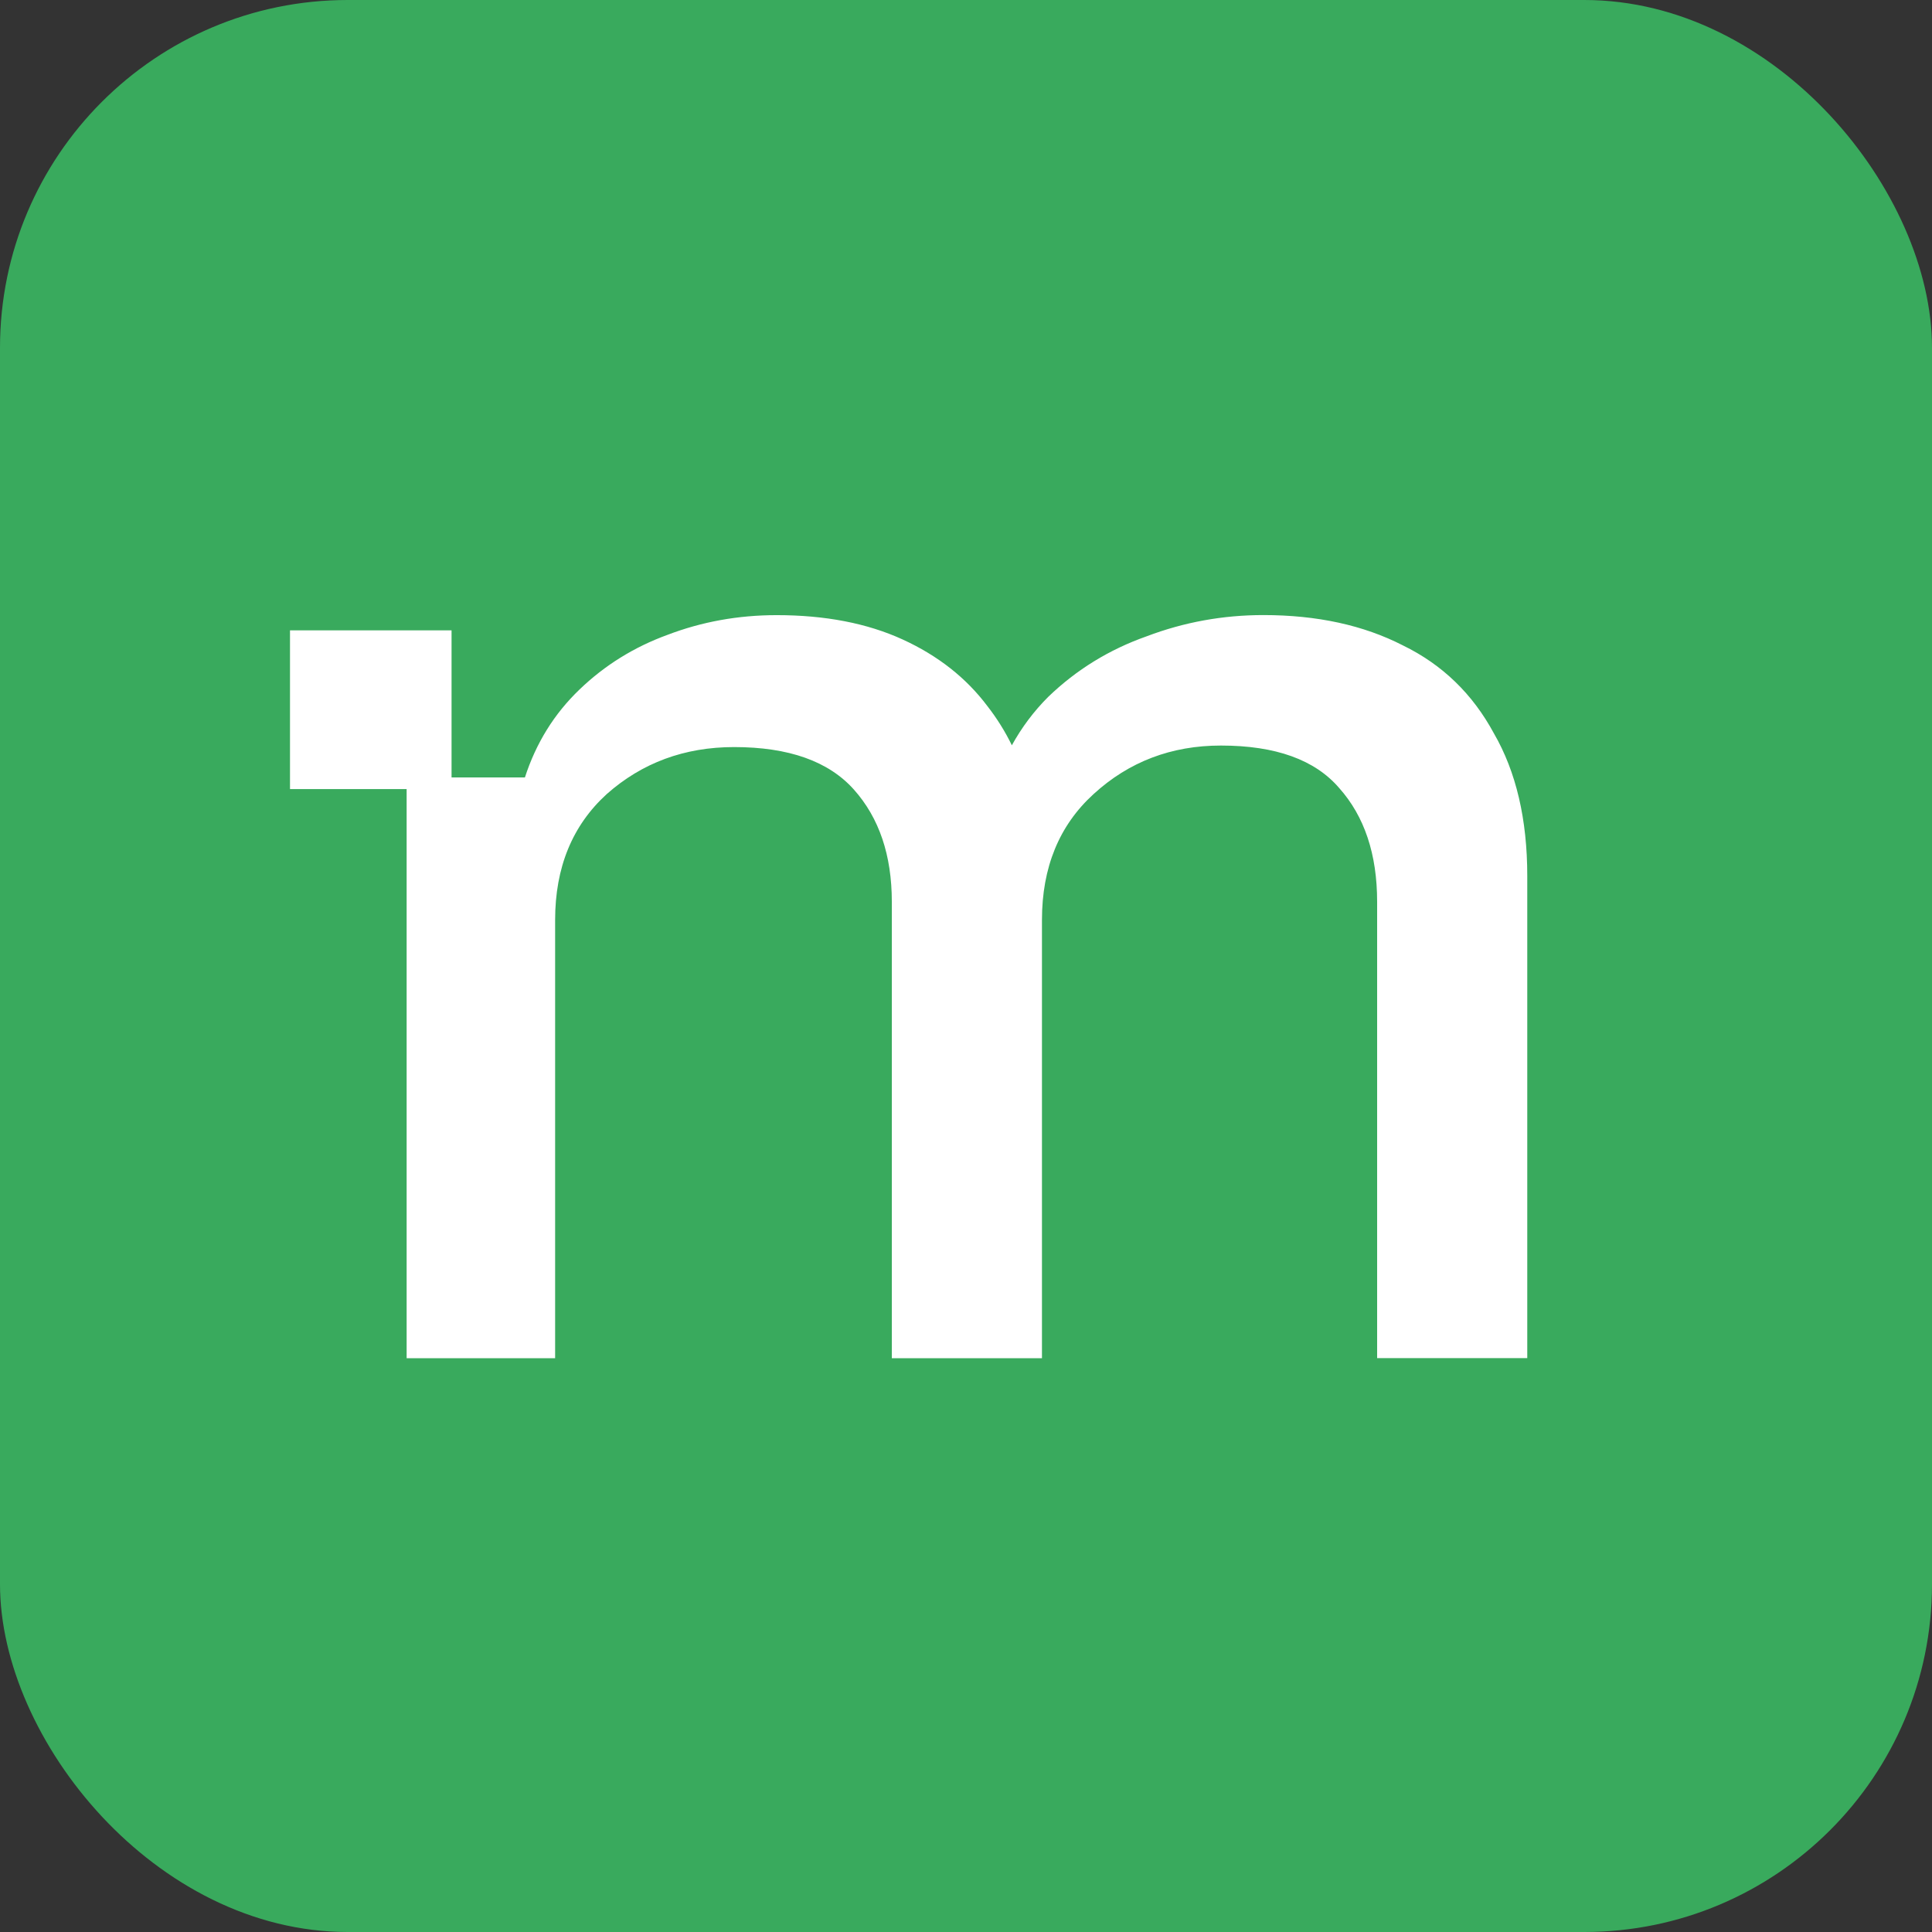 <svg width="192" height="192" viewBox="0 0 192 192" fill="none" xmlns="http://www.w3.org/2000/svg">
<rect x="0" y="0" width="192" height="192" fill="#333333" stroke="none"/>
<rect width="192" height="192" rx="34.56" fill="#39AA5D"/>
<path d="M57.594 68.52C55.076 70.933 53.273 73.843 52.166 77.259H44.875V62.643H28.82V78.416H40.411V134.981H55.168V91.425C55.168 86.201 56.879 82.031 60.295 78.917C63.808 75.803 68.03 74.243 72.954 74.243C78.381 74.243 82.348 75.653 84.858 78.465C87.369 81.277 88.628 84.994 88.628 89.616V134.981H103.549V91.425C103.549 86.201 105.259 82.031 108.675 78.917C112.189 75.698 116.41 74.092 121.334 74.092C126.762 74.092 130.676 75.502 133.088 78.314C135.599 81.127 136.858 84.896 136.858 89.616V134.968H151.778V87.046C151.778 81.422 150.67 76.695 148.461 72.88C146.35 68.966 143.341 66.049 139.421 64.141C135.5 62.128 130.879 61.125 125.556 61.125C121.537 61.125 117.669 61.827 113.952 63.236C110.235 64.547 106.97 66.553 104.158 69.267C102.737 70.689 101.537 72.288 100.557 74.066C99.891 72.697 99.081 71.399 98.127 70.172C96.016 67.36 93.204 65.15 89.69 63.544C86.176 61.938 82.007 61.132 77.182 61.132C73.366 61.132 69.748 61.788 66.332 63.092C63.022 64.298 60.104 66.108 57.594 68.52Z" fill="white"/>
</svg>
